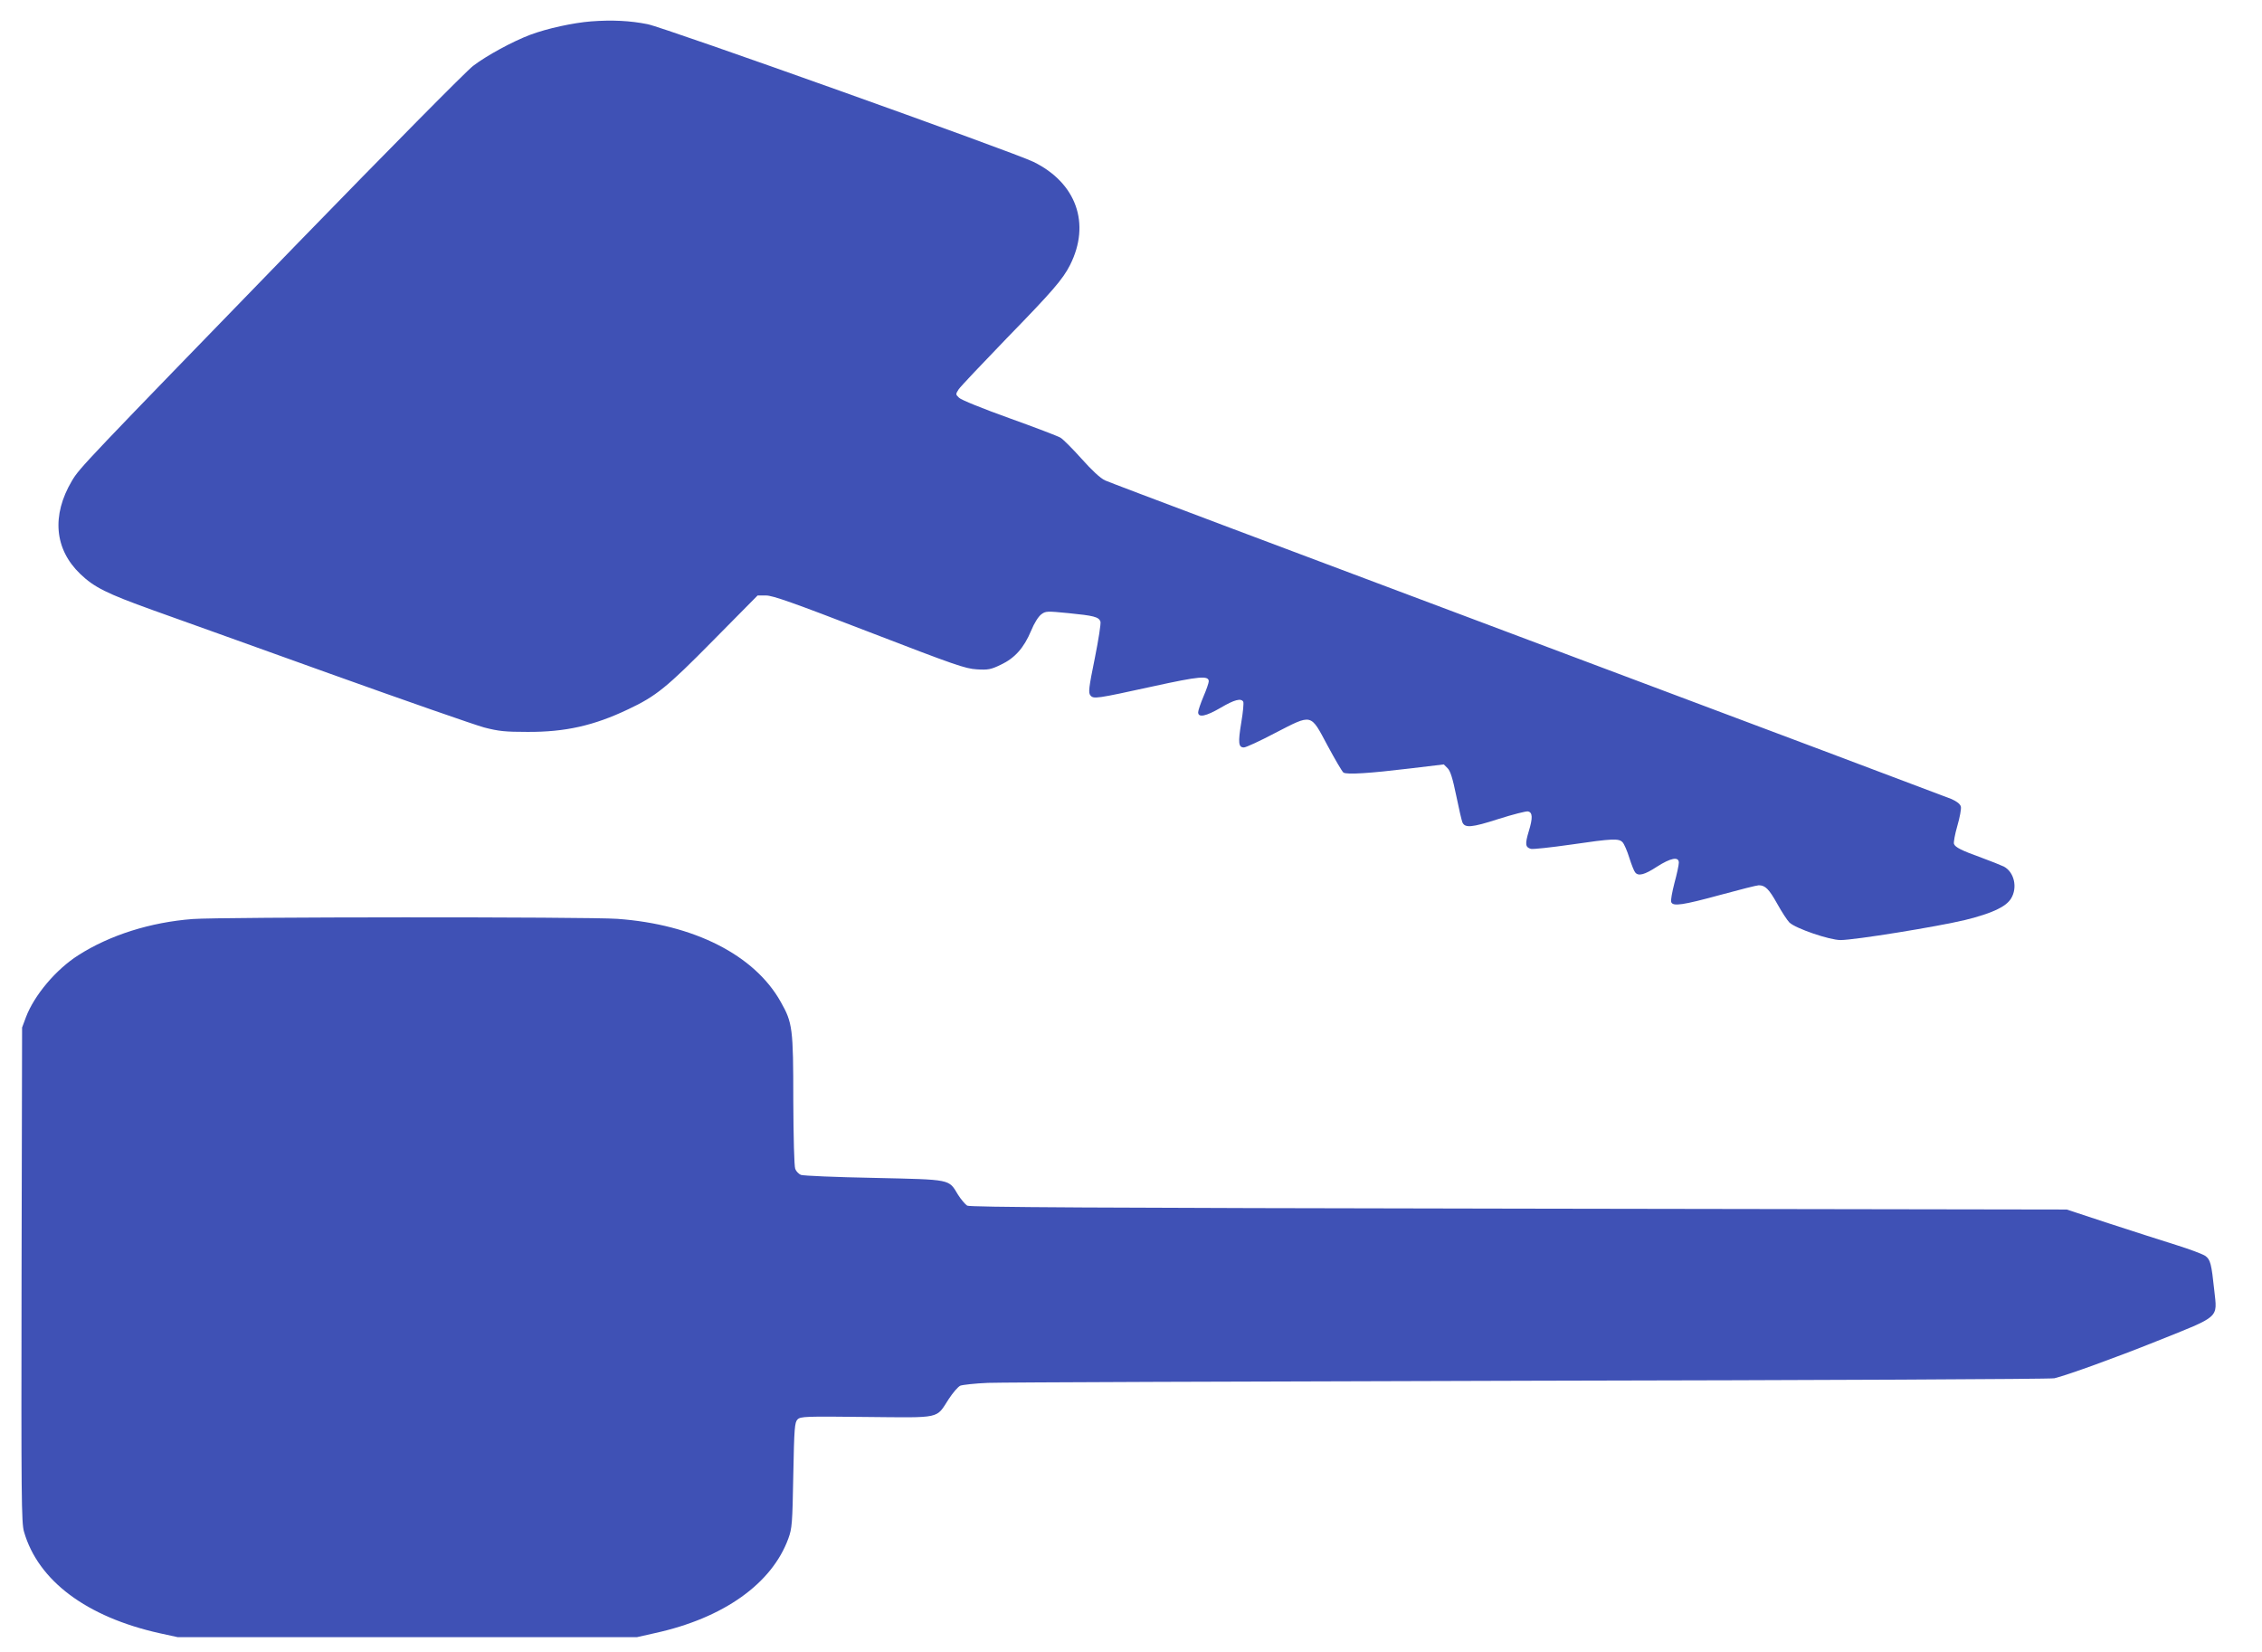 <?xml version="1.0" standalone="no"?>
<!DOCTYPE svg PUBLIC "-//W3C//DTD SVG 20010904//EN"
 "http://www.w3.org/TR/2001/REC-SVG-20010904/DTD/svg10.dtd">
<svg version="1.0" xmlns="http://www.w3.org/2000/svg"
 width="1280pt" height="935pt" viewBox="0 0 1280 935"
 preserveAspectRatio="xMidYMid meet">
<g transform="translate(0,935) scale(0.1,-0.1)"
fill="#3f51b5" stroke="none">
<path d="M3345 9229 c-102 -8 -249 -40 -345 -76 -98 -37 -246 -117 -323 -176
-38 -29 -477 -473 -990 -1001 -1218 -1255 -1235 -1272 -1280 -1347 -116 -196
-99 -387 47 -527 79 -76 150 -111 411 -205 116 -41 563 -202 995 -357 432
-155 828 -293 880 -307 81 -21 118 -25 245 -25 213 -1 375 35 570 128 157 74
218 123 481 390 l251 254 48 0 c38 0 154 -41 584 -207 485 -187 543 -207 608
-211 64 -4 80 -1 136 26 79 37 131 95 172 193 17 42 41 80 57 92 25 19 32 19
155 7 141 -14 170 -21 180 -47 4 -10 -11 -104 -32 -209 -34 -167 -37 -194 -25
-209 18 -22 31 -20 356 51 261 57 314 62 314 28 0 -8 -13 -47 -30 -86 -16 -38
-30 -79 -30 -89 0 -32 44 -23 128 26 76 45 115 55 127 34 4 -6 -1 -59 -11
-118 -19 -115 -16 -141 15 -141 11 0 90 36 175 81 214 110 200 113 298 -70 43
-80 83 -148 90 -153 18 -13 152 -4 376 23 l192 23 21 -21 c16 -15 29 -57 49
-154 15 -74 31 -142 35 -152 14 -34 52 -31 204 18 82 26 157 45 167 43 27 -5
28 -37 5 -112 -22 -73 -20 -91 12 -100 11 -3 113 8 225 24 239 35 273 36 294
13 9 -10 26 -49 38 -88 12 -38 27 -76 33 -82 17 -23 53 -14 123 32 78 50 124
59 124 23 0 -13 -11 -65 -25 -116 -13 -51 -22 -99 -18 -107 9 -26 67 -17 276
40 110 30 209 55 219 55 37 0 58 -21 105 -105 26 -47 57 -94 69 -106 36 -34
227 -99 289 -99 80 0 550 76 707 114 152 38 229 74 258 121 38 62 18 150 -41
181 -17 8 -74 31 -126 50 -114 41 -149 59 -156 78 -3 8 5 54 19 102 14 48 23
97 20 109 -4 15 -22 29 -53 43 -27 11 -1105 417 -2398 902 -1292 485 -2369
890 -2391 901 -27 12 -75 57 -134 123 -51 57 -104 110 -119 119 -15 9 -146 59
-291 111 -145 52 -272 103 -283 115 -20 19 -20 20 -2 48 10 15 133 145 272
289 258 265 317 333 358 414 118 234 36 465 -207 584 -112 55 -2090 761 -2183
779 -99 20 -202 25 -320 16z"/>
<path d="M1091 4149 c-239 -18 -470 -91 -648 -205 -126 -80 -249 -226 -296
-350 l-22 -59 -3 -1399 c-2 -1260 -1 -1405 14 -1455 80 -277 354 -482 768
-574 l101 -22 1300 0 1300 0 102 23 c388 85 661 280 754 535 21 58 23 83 28
359 5 268 8 299 24 315 17 17 43 18 390 14 429 -4 392 -12 466 102 23 35 52
69 65 75 13 5 83 13 157 16 74 3 1452 8 3064 12 1645 3 2948 9 2970 14 68 16
343 115 582 211 360 144 340 127 323 286 -16 151 -22 174 -50 195 -14 10 -88
38 -165 62 -77 24 -248 79 -380 122 l-240 79 -3100 5 c-2433 4 -3105 8 -3122
17 -11 7 -35 35 -52 62 -54 89 -33 85 -475 95 -215 4 -401 12 -414 17 -12 5
-27 20 -32 34 -6 16 -10 177 -11 388 0 407 -4 439 -71 557 -148 265 -491 439
-925 470 -163 12 -2248 11 -2402 -1z"/>
</g>
</svg>
